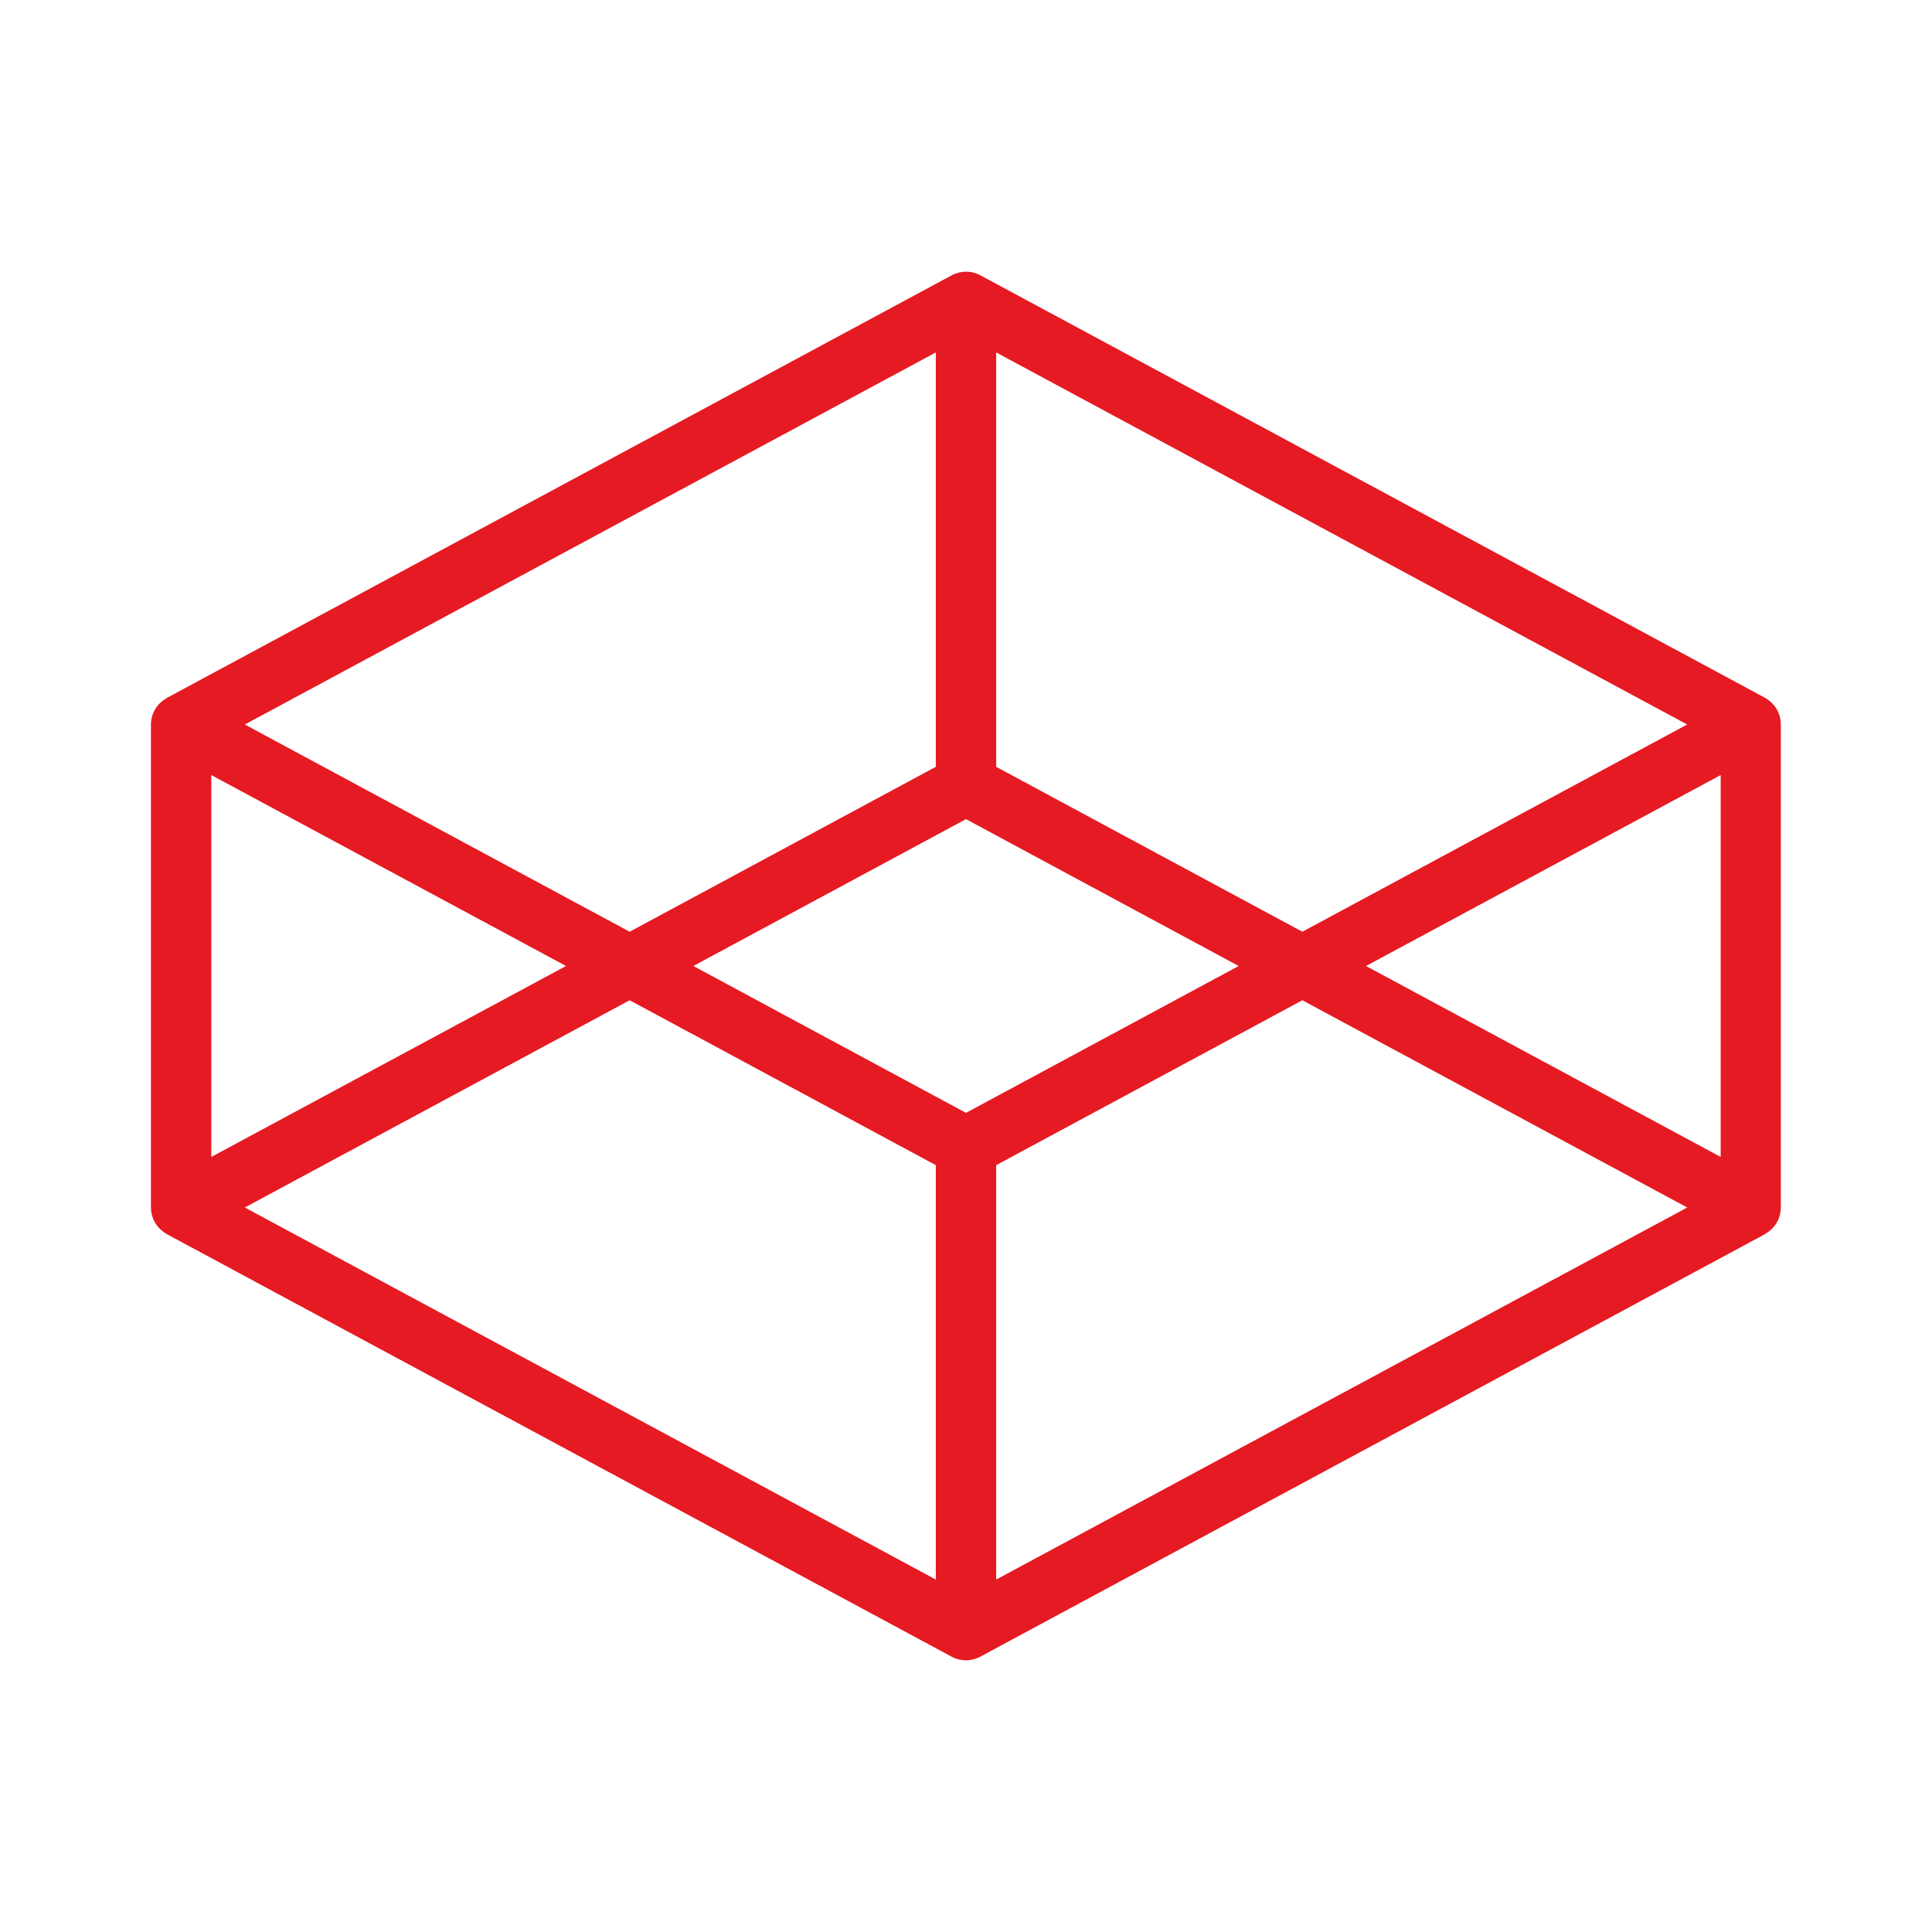 <svg xmlns="http://www.w3.org/2000/svg" width="64" height="64" viewBox="0 0 64 64" fill="none"><g id="ph:codepen-logo-thin"><path id="Vector" d="M58.5 23.137C58.5 23.137 58.487 23.137 58.477 23.12L32.477 9.12C32.332 9.041 32.168 9 32.002 9C31.837 9 31.673 9.041 31.527 9.12L5.527 23.12L5.5 23.14C5.349 23.227 5.223 23.353 5.135 23.503C5.048 23.654 5.001 23.826 5 24V40C5.001 40.175 5.047 40.347 5.135 40.498C5.223 40.649 5.348 40.775 5.5 40.862C5.507 40.869 5.515 40.875 5.522 40.88L31.523 54.88C31.668 54.959 31.832 55 31.997 55C32.163 55 32.327 54.959 32.472 54.88L58.472 40.88C58.48 40.875 58.487 40.87 58.492 40.862C58.644 40.775 58.77 40.649 58.858 40.498C58.945 40.347 58.992 40.175 58.992 40V24C58.993 23.826 58.947 23.655 58.861 23.503C58.775 23.352 58.65 23.226 58.5 23.137ZM57 38.325L45.25 32L57 25.675V38.325ZM43.142 30.865L33 25.402V11.675L55.89 24L43.142 30.865ZM32 36.865L22.968 32L32 27.135L41.032 32L32 36.865ZM31 11.675V25.402L20.858 30.865L8.11 24L31 11.675ZM7 25.675L18.75 32L7 38.325V25.675ZM20.858 33.135L31 38.597V52.325L8.11 40L20.858 33.135ZM33 52.325V38.597L43.142 33.135L55.892 40L33 52.325Z" fill="#E61A23"></path></g></svg>